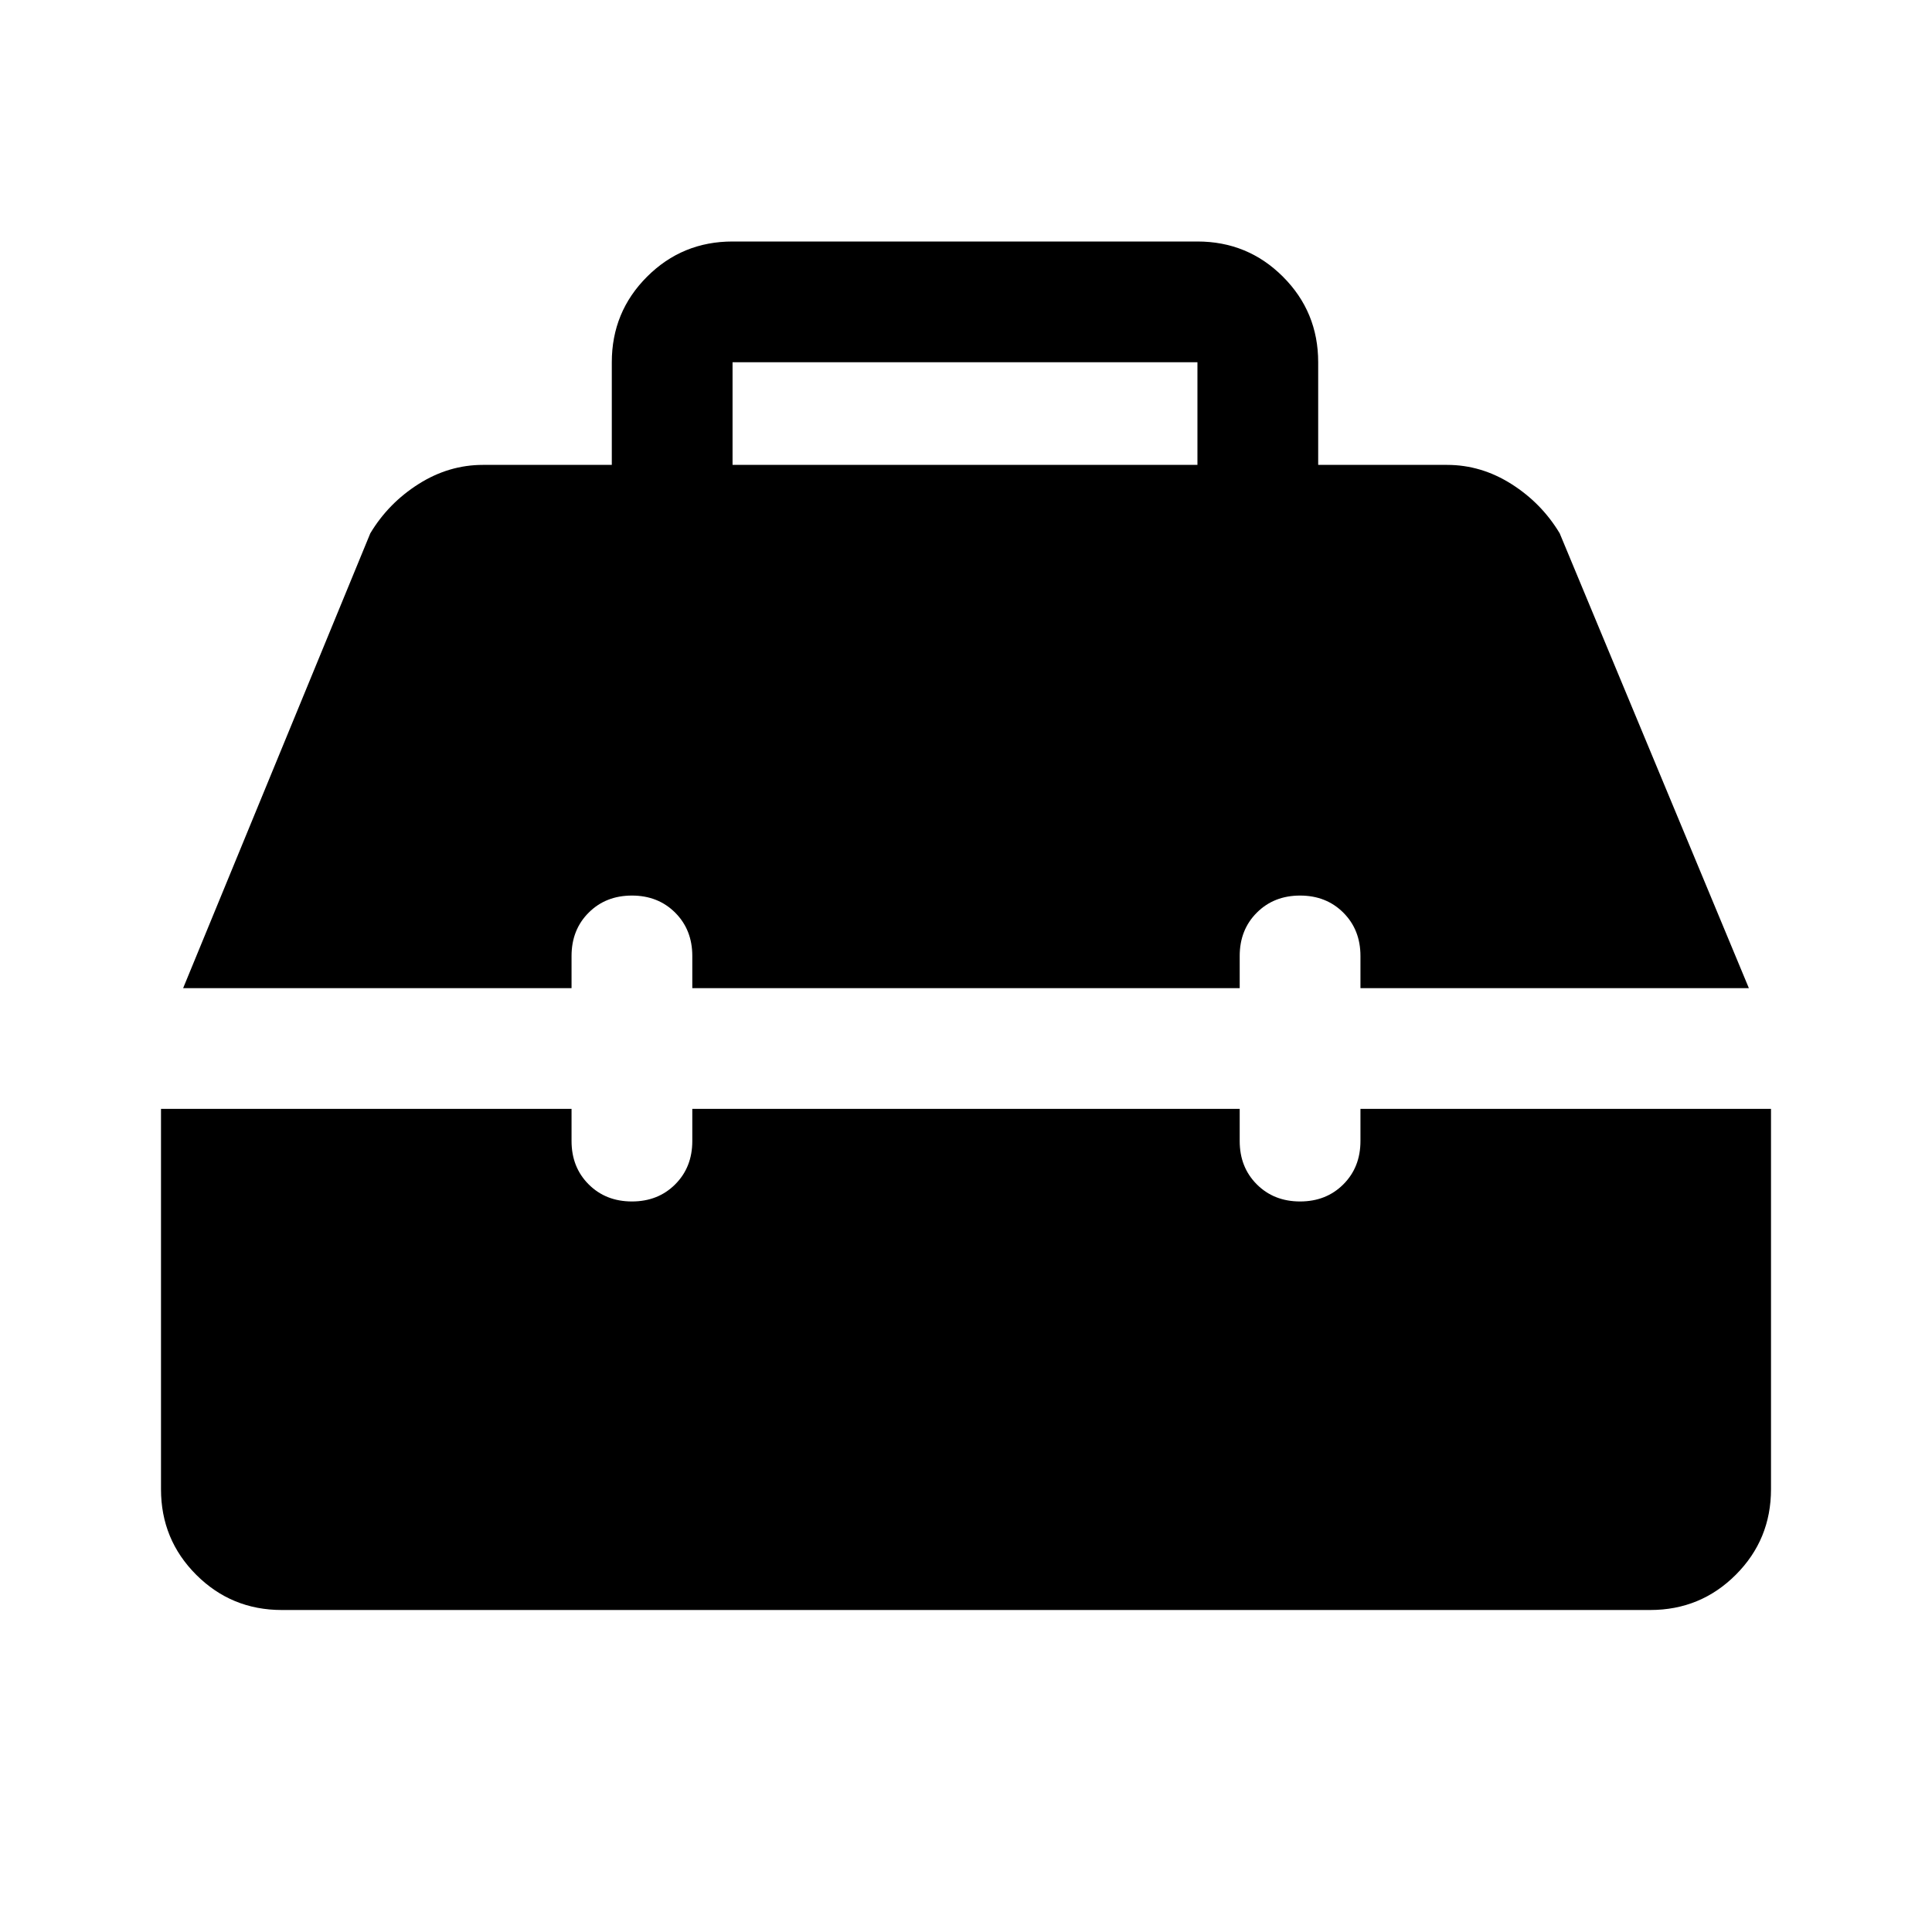 <svg xmlns="http://www.w3.org/2000/svg" width="48" height="48" viewBox="0 -960 960 960"><path d="M140-160q-25 0-42.5-17.5T80-220v-189h204v16q0 13 8.5 21.5T314-363q13 0 21.5-8.5T344-393v-16h272v16q0 13 8.5 21.5T646-363q13 0 21.5-8.5T676-393v-16h204v189q0 25-17.5 42.5T820-160H140ZM91-469l93-226q9-15 24-24.5t32-9.5h64v-51q0-25 17.5-42.5T364-840h231q25 0 42.5 17.5T655-780v51h64q17 0 32 9.5t24 24.5l94 226H676v-16q0-13-8.5-21.5T646-515q-13 0-21.5 8.5T616-485v16H344v-16q0-13-8.5-21.5T314-515q-13 0-21.5 8.5T284-485v16H91Zm273-260h231v-51H364v51Z"/></svg>